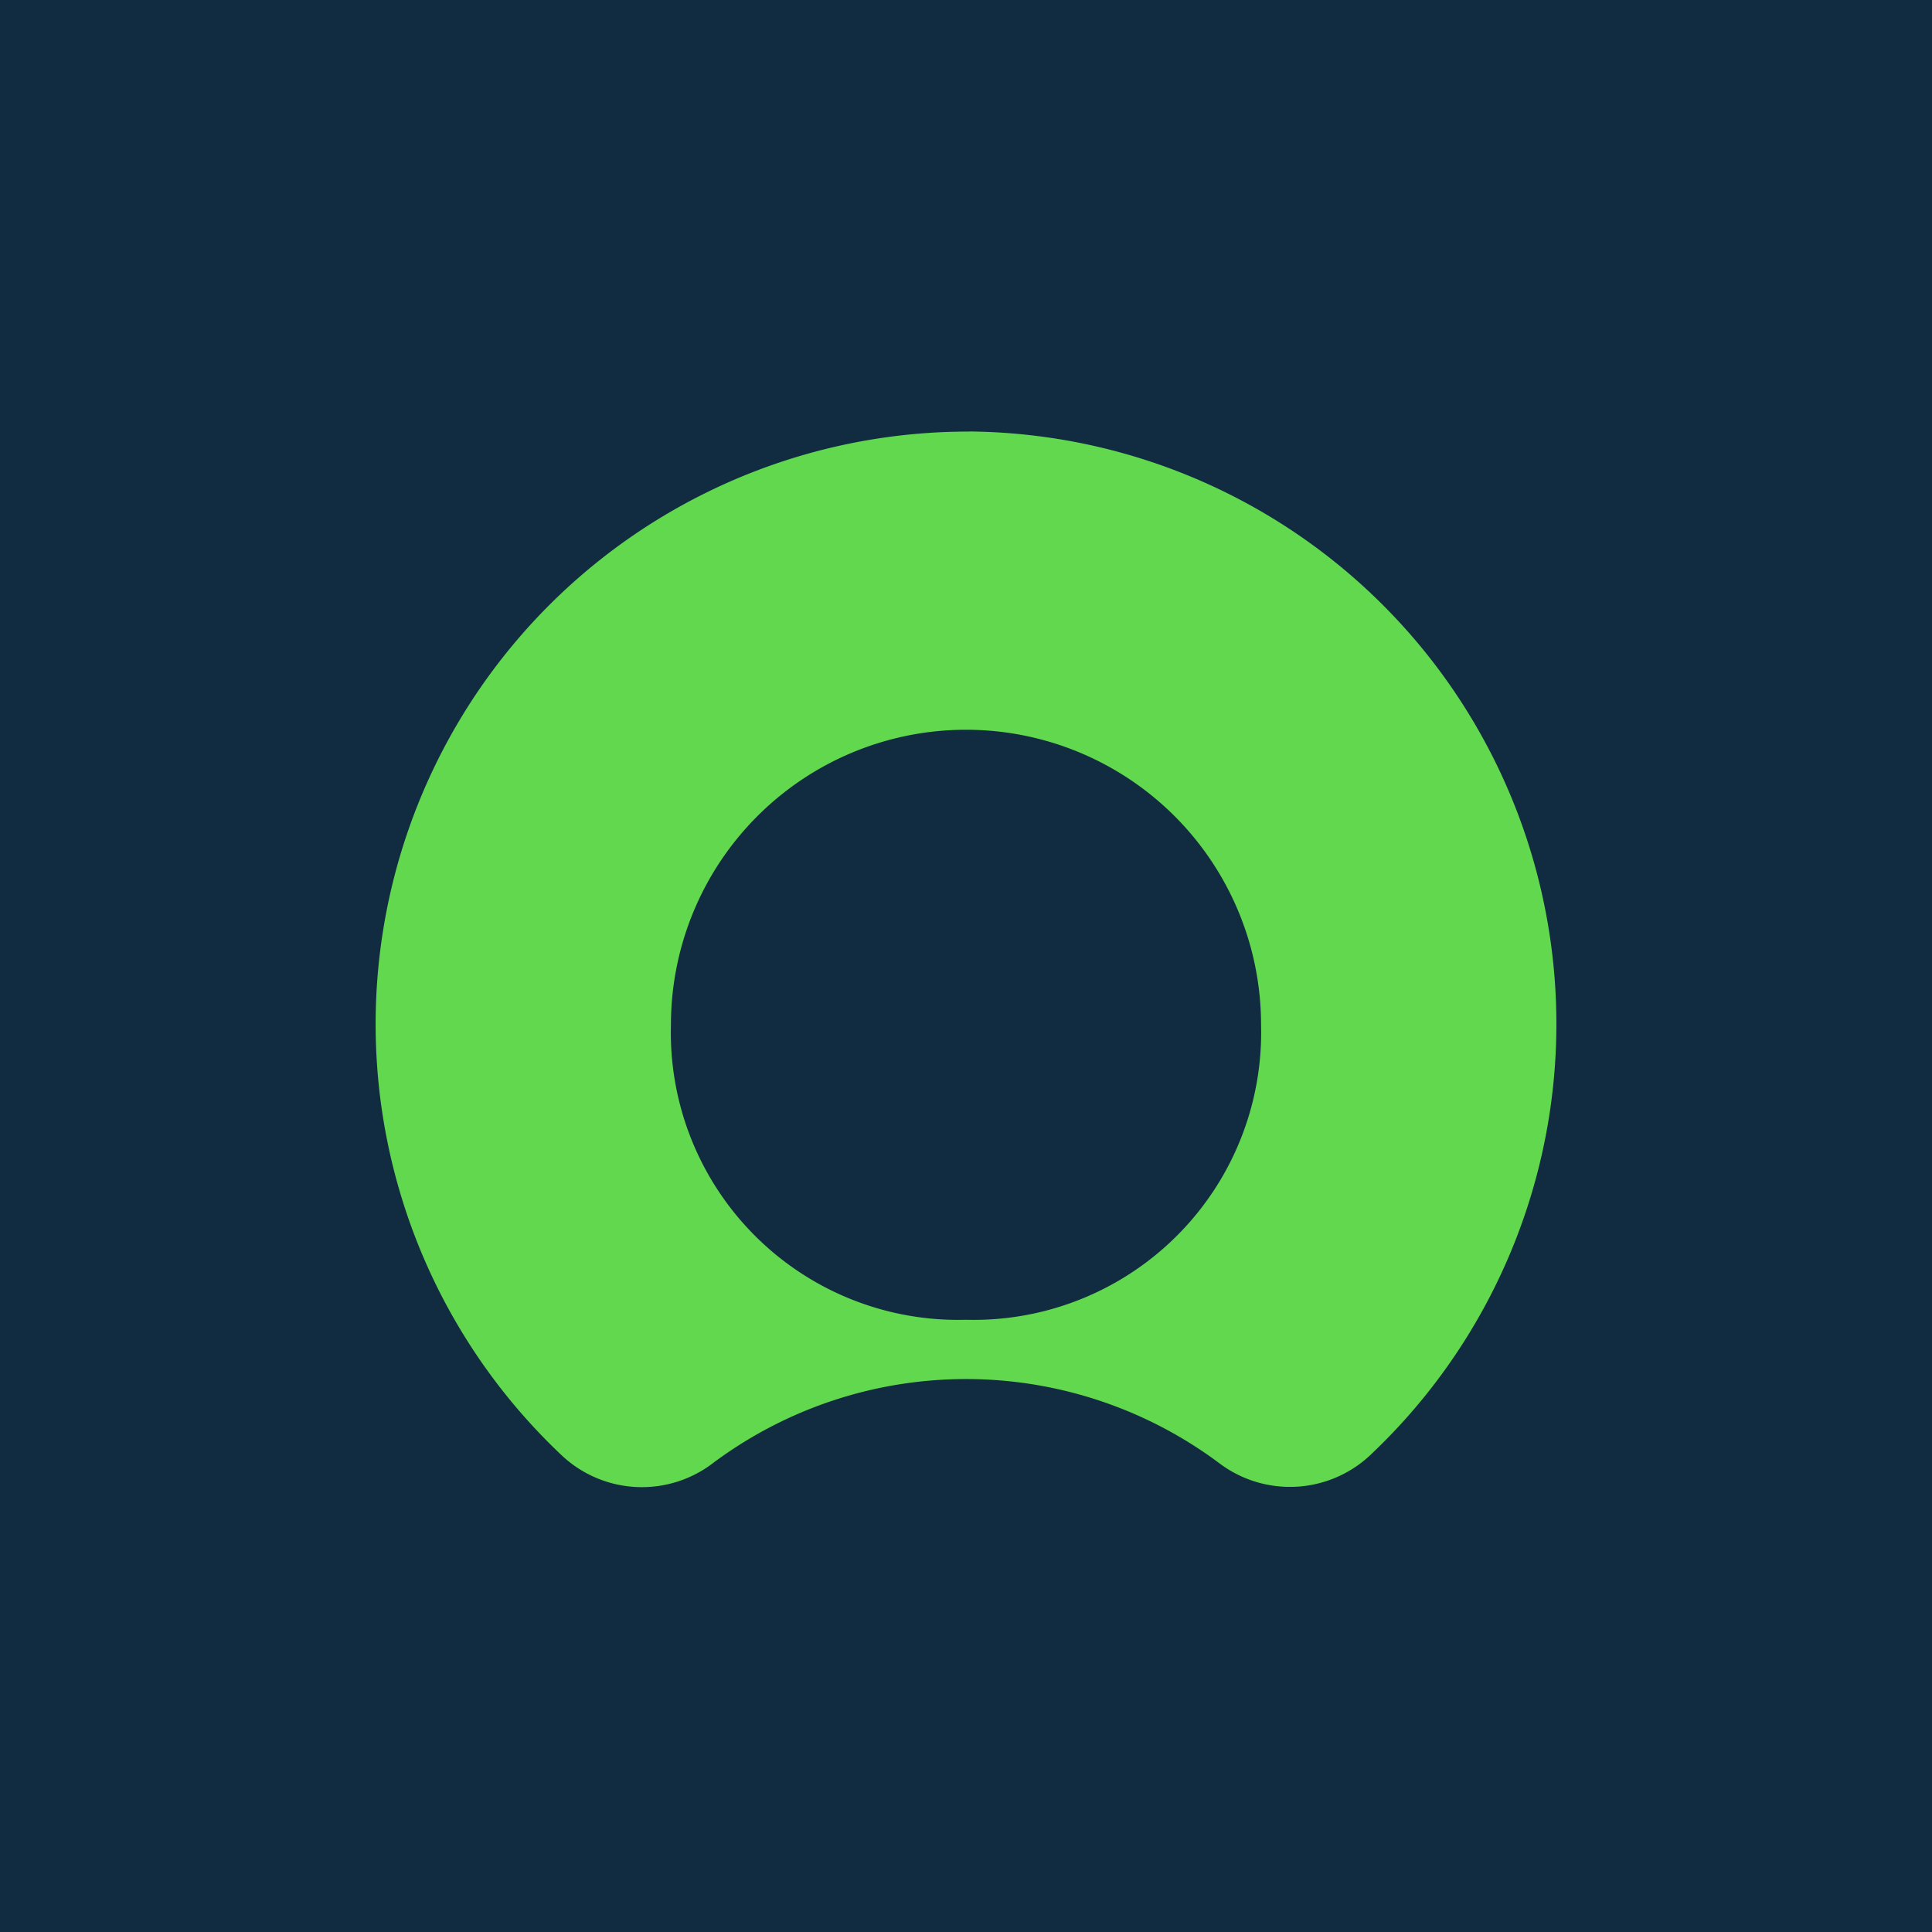 <svg xmlns="http://www.w3.org/2000/svg" viewBox="0 0 18 18">
  <g clip-path="url(#a)">
    <path fill="#112C40" d="M0 0h18v18H0V0Z"/>
    <path fill="#62D84E" fill-rule="evenodd" d="M9.032 4.021a5.521 5.521 0 0 0-3.803 9.534 1.09 1.09 0 0 0 1.418.073 3.942 3.942 0 0 1 4.707 0 1.093 1.093 0 0 0 1.425-.083A5.52 5.52 0 0 0 9.032 4.02M9 12.296a2.676 2.676 0 0 1-2.749-2.748 2.749 2.749 0 0 1 5.498 0A2.678 2.678 0 0 1 9 12.296Z" clip-rule="evenodd"/>
  </g>
  <defs>
    <clipPath id="a">
      <path fill="#fff" d="M0 0h18v18H0z"/>
    </clipPath>
  </defs>
</svg>
